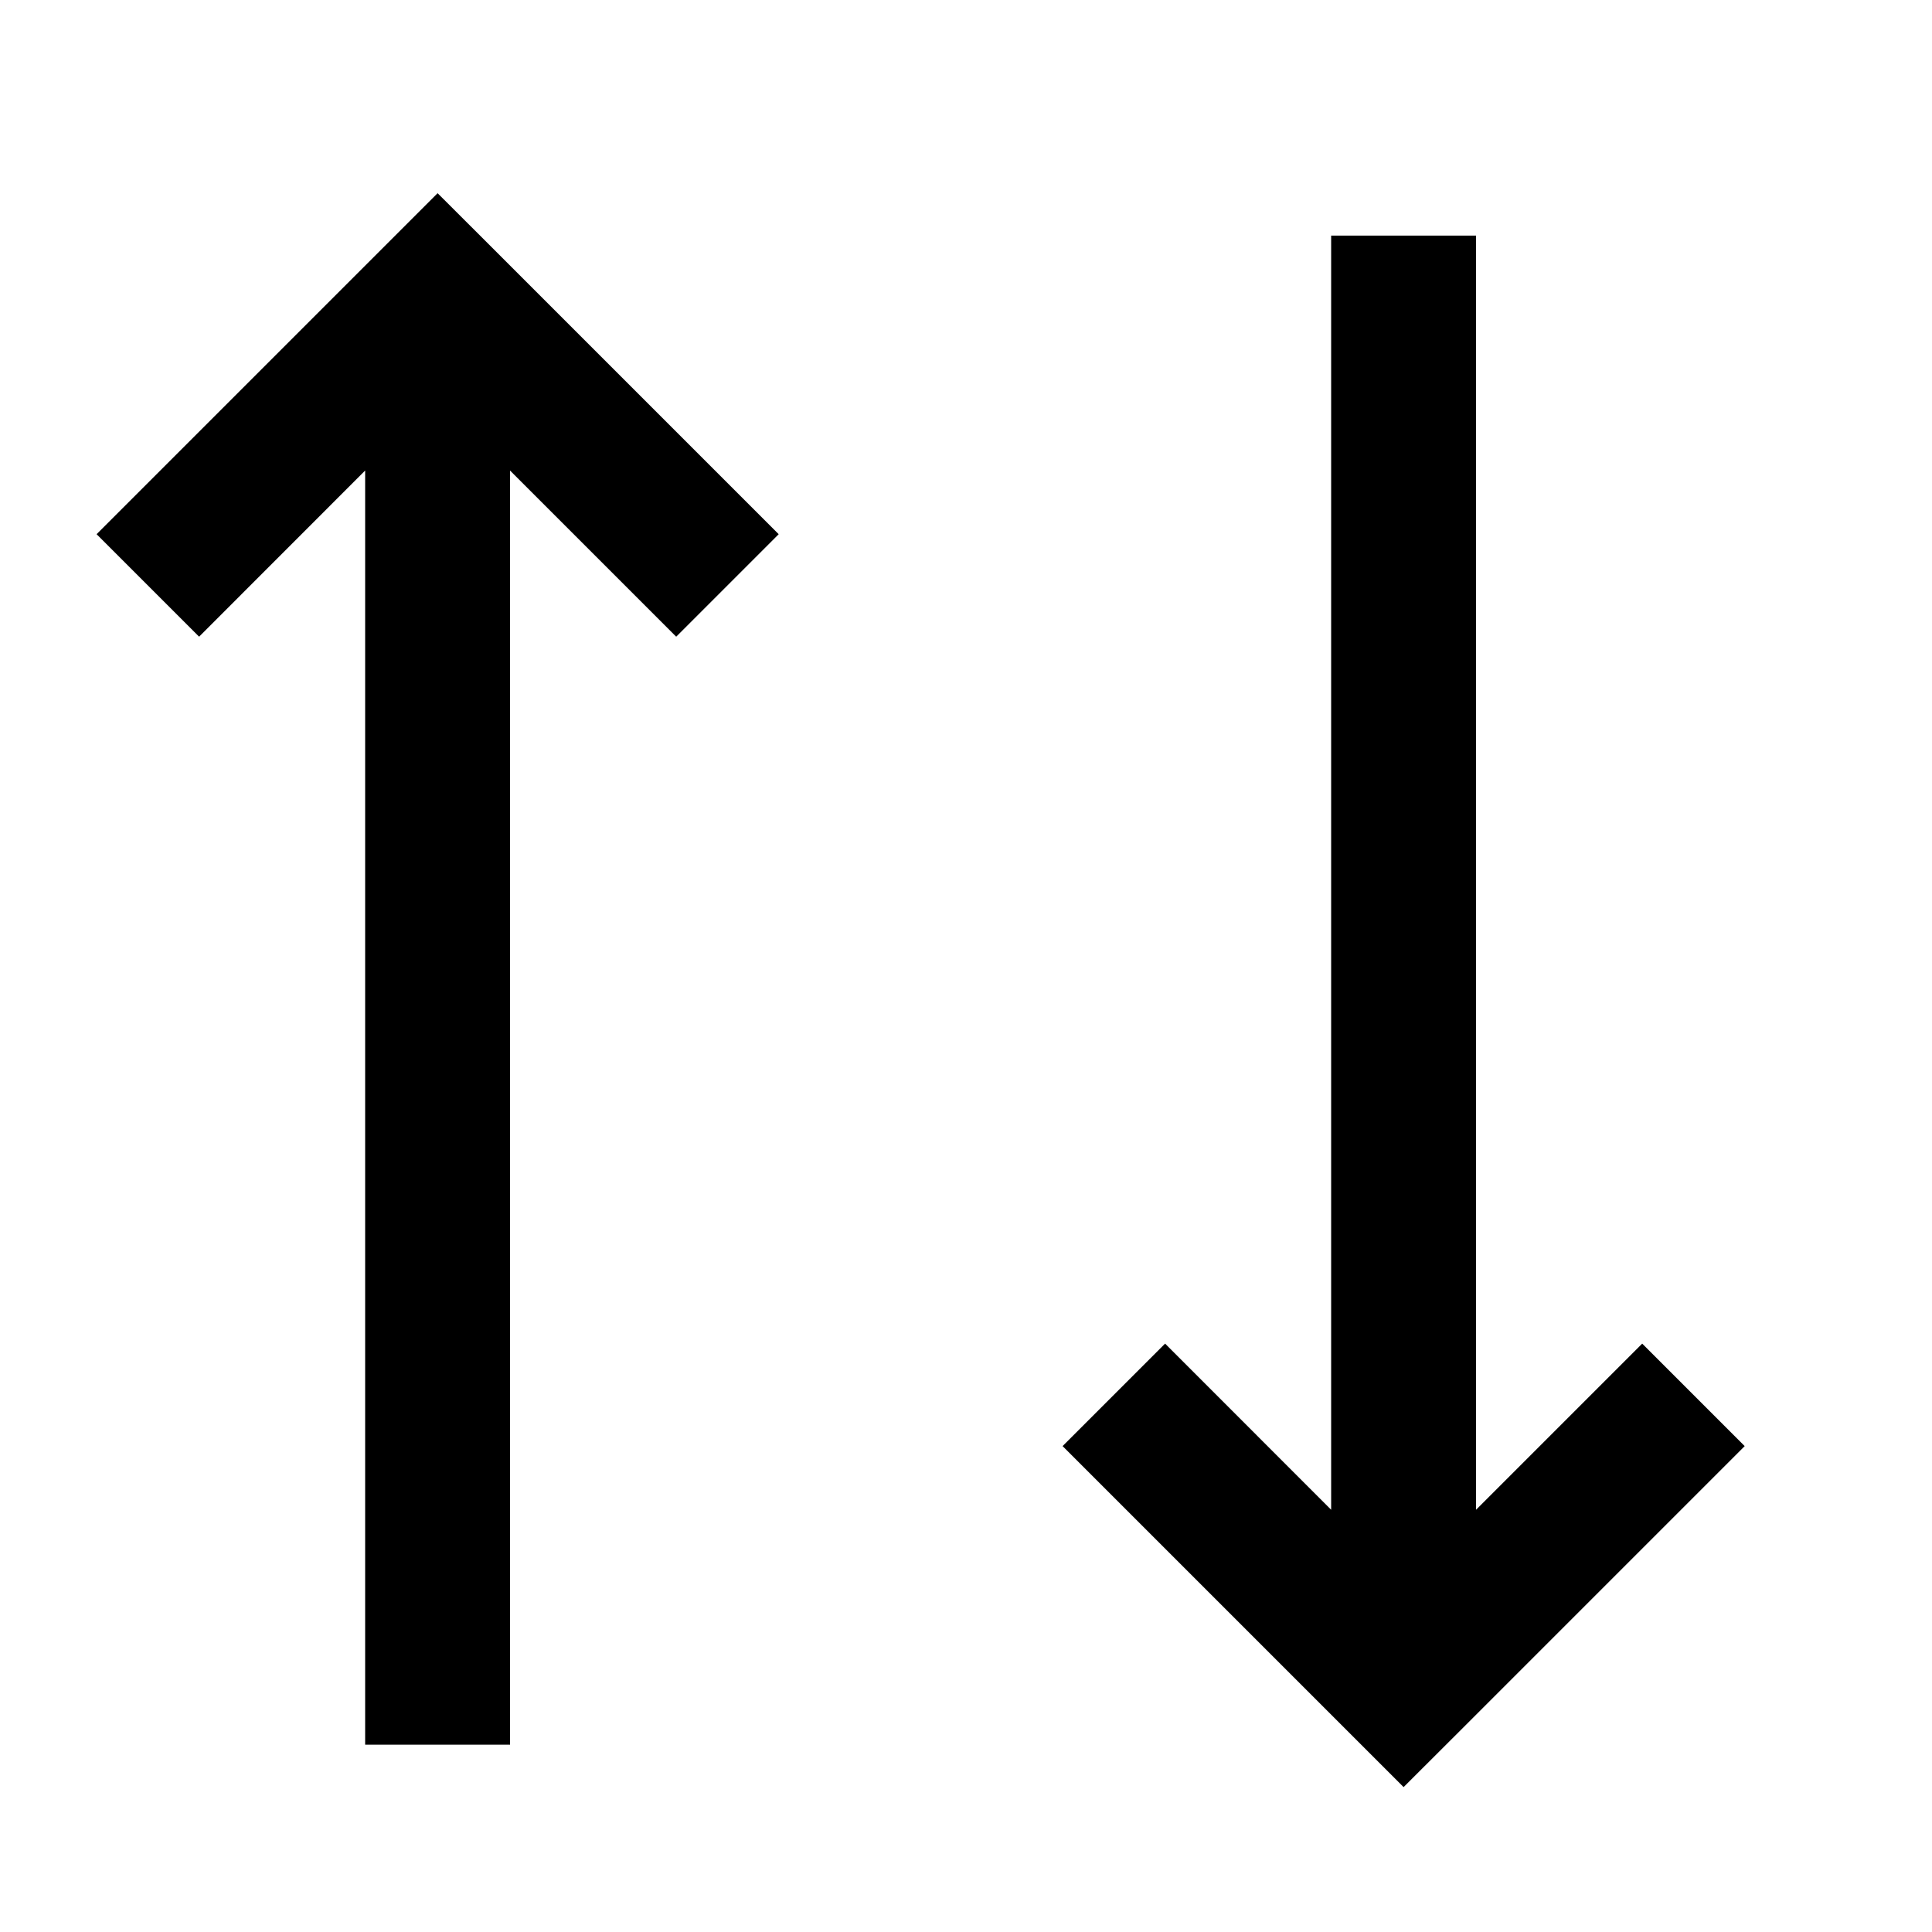 <svg width="20" height="20" viewBox="0 0 20 20" fill="none" xmlns="http://www.w3.org/2000/svg">
    <path fill-rule="evenodd" clip-rule="evenodd"
        d="M5.061 2.53L4.53 2L4 2.53L1 5.53L2.061 6.591L3.78 4.871L3.78 18.061H5.28L5.28 4.871L7 6.591L8.061 5.53L5.061 2.53Z"
        fill="black" />
    <path fill-rule="evenodd" clip-rule="evenodd"
        d="M15.061 17.97L14.53 18.5L14 17.97L11 14.97L12.061 13.909L13.78 15.629L13.78 2.439H15.28L15.28 15.629L17 13.909L18.061 14.97L15.061 17.97Z"
        fill="black" />
</svg>